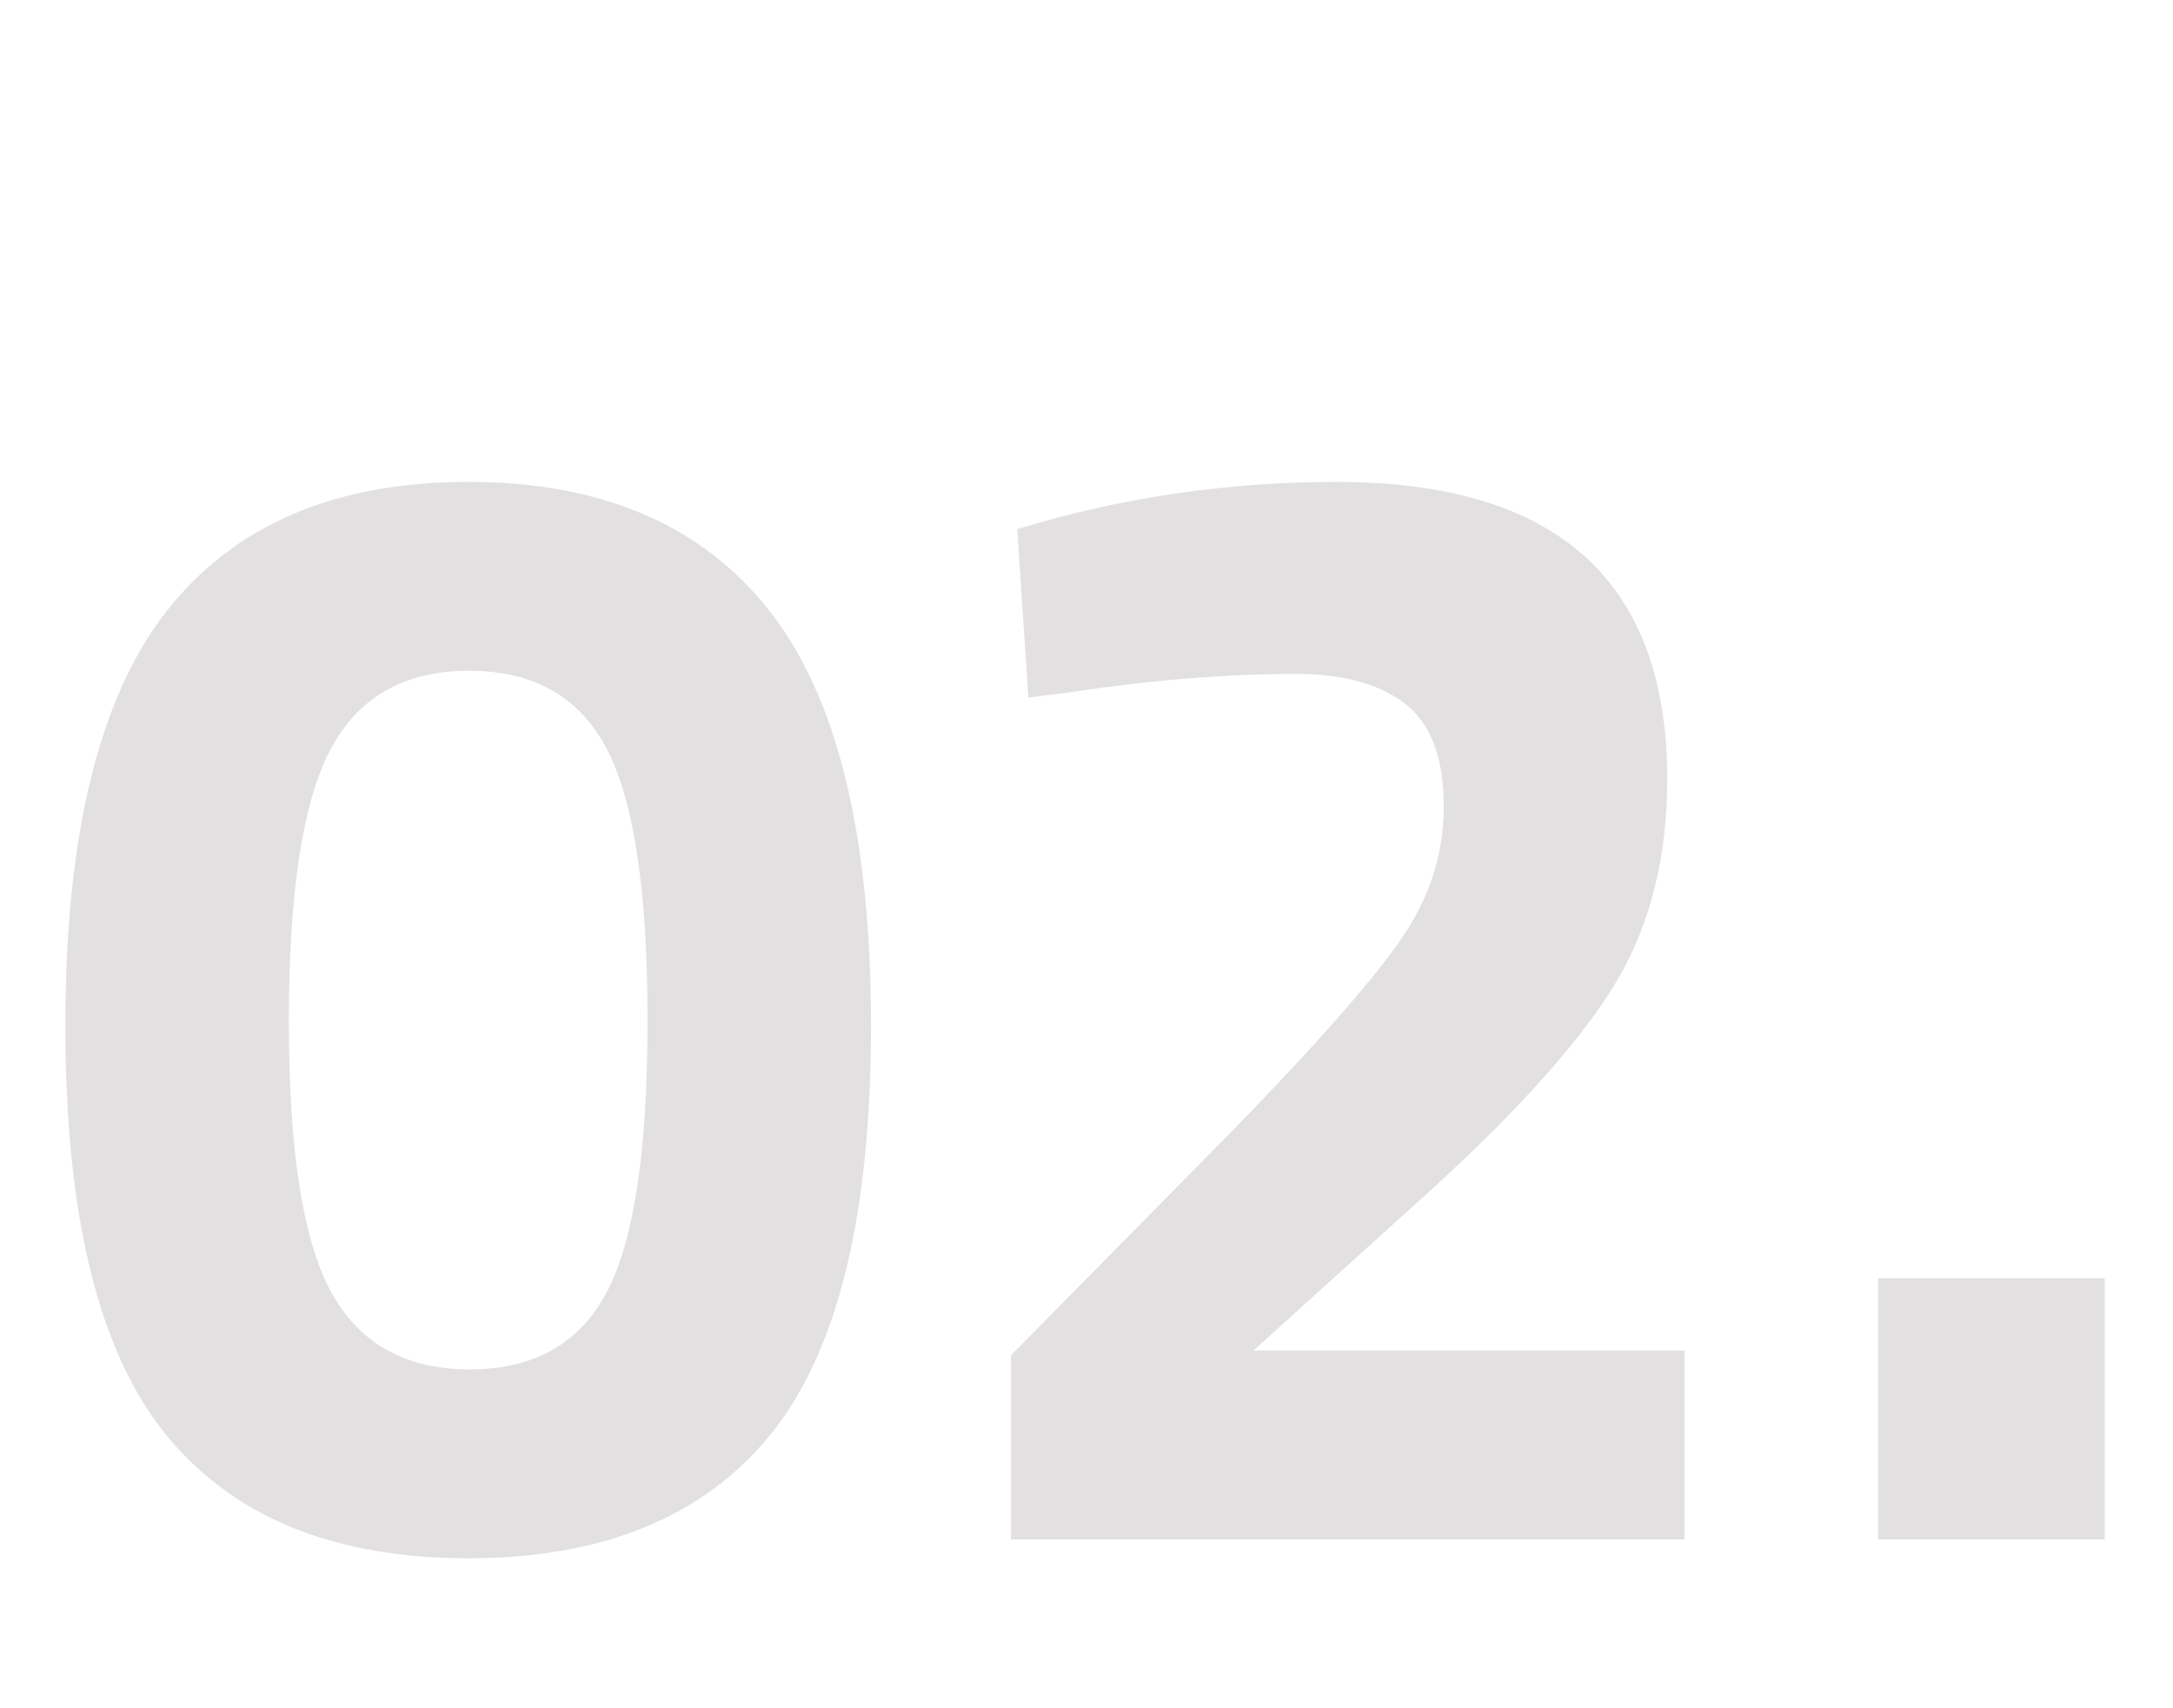 <?xml version="1.0" encoding="utf-8"?>
<!-- Generator: Adobe Illustrator 16.0.2, SVG Export Plug-In . SVG Version: 6.00 Build 0)  -->
<!DOCTYPE svg PUBLIC "-//W3C//DTD SVG 1.1//EN" "http://www.w3.org/Graphics/SVG/1.1/DTD/svg11.dtd">
<svg version="1.1" id="Layer_1" xmlns="http://www.w3.org/2000/svg" xmlns:xlink="http://www.w3.org/1999/xlink" x="0px" y="0px"
	 width="85.617px" height="67.3px" viewBox="0 0 85.617 67.3" enable-background="new 0 0 85.617 67.3" xml:space="preserve">
<g>
	<path fill="#E2E0E0" d="M6.573,24.071c2.666-3.389,6.624-5.084,11.873-5.084c5.249,0,9.208,1.695,11.874,5.084
		c2.666,3.39,3.998,8.835,3.998,16.337c0,7.502-1.322,12.875-3.967,16.12c-2.646,3.246-6.614,4.867-11.905,4.867
		c-5.291,0-9.259-1.621-11.904-4.867c-2.646-3.244-3.968-8.617-3.968-16.12C2.574,32.906,3.907,27.461,6.573,24.071z M25.515,40.222
		c0-5.104-0.539-8.68-1.613-10.726c-1.074-2.046-2.883-3.069-5.424-3.069c-2.542,0-4.361,1.034-5.456,3.1
		c-1.096,2.067-1.643,5.642-1.643,10.726s0.558,8.64,1.674,10.664c1.116,2.025,2.935,3.038,5.456,3.038
		c2.521,0,4.319-1.013,5.394-3.038C24.976,48.893,25.515,45.328,25.515,40.222z"/>
	<path fill="#E2E0E0" d="M66.372,60.651H39.835v-7.254l8.743-8.865c3.1-3.183,5.259-5.621,6.479-7.316
		c1.219-1.694,1.829-3.503,1.829-5.425c0-1.922-0.507-3.275-1.52-4.061c-1.013-0.785-2.448-1.178-4.309-1.178
		c-2.77,0-5.787,0.248-9.052,0.744l-1.488,0.186l-0.435-6.634c4.051-1.24,8.247-1.86,12.587-1.86c8.68,0,13.02,3.906,13.02,11.718
		c0,3.059-0.661,5.704-1.983,7.936c-1.323,2.232-3.721,4.939-7.192,8.122l-7.13,6.448h16.988V60.651z"/>
	<path fill="#E2E0E0" d="M73.997,60.651V50.36h8.929v10.291H73.997z"/>
</g>
</svg>
